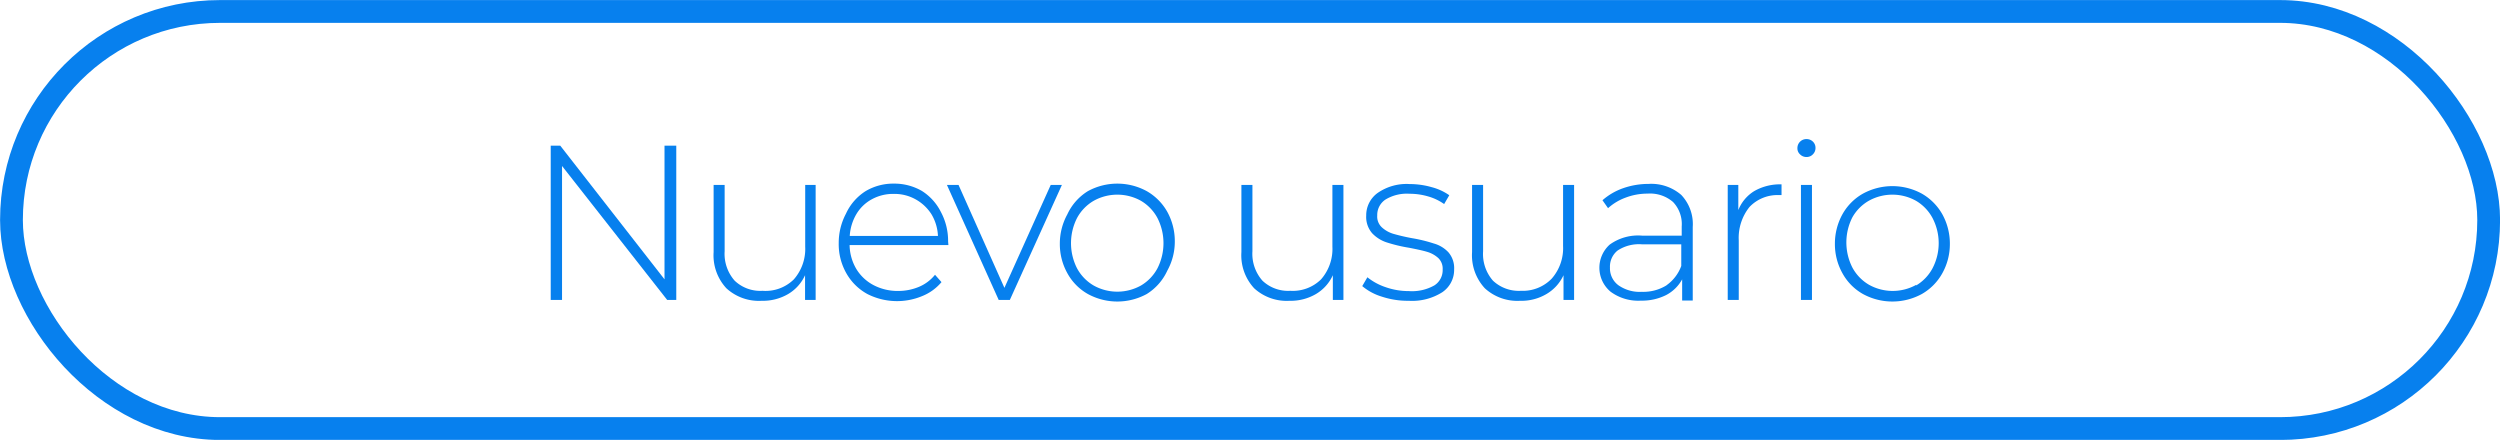 <svg xmlns="http://www.w3.org/2000/svg" viewBox="0 0 170.05 29.92"><defs><style>.cls-1{fill:none;stroke:#0780ee;stroke-miterlimit:10;stroke-width:1.55px;}.cls-2{fill:#0780ee;}</style></defs><g id="Capa_2" data-name="Capa 2"><g id="Capa_1-2" data-name="Capa 1"><rect class="cls-1" x="0.78" y="0.78" width="168.5" height="28.37" rx="14.19"/><path class="cls-2" d="M46,9.91V20.4h-.62l-7.15-9.11V20.4h-.77V9.91h.65L45.2,19V9.91Z"/><path class="cls-2" d="M55.48,12.58V20.4h-.72V18.72A2.86,2.86,0,0,1,53.61,20a3.4,3.4,0,0,1-1.8.46,3.27,3.27,0,0,1-2.4-.85,3.3,3.3,0,0,1-.87-2.46V12.58h.75v4.51a2.76,2.76,0,0,0,.68,2,2.52,2.52,0,0,0,1.9.69A2.73,2.73,0,0,0,54,19a3.14,3.14,0,0,0,.77-2.22V12.58Z"/><path class="cls-2" d="M64.51,16.67H57.79a3.29,3.29,0,0,0,.46,1.63,3,3,0,0,0,1.18,1.1,3.52,3.52,0,0,0,1.67.39,3.62,3.62,0,0,0,1.41-.28,2.79,2.79,0,0,0,1.09-.82l.44.5a3.32,3.32,0,0,1-1.29.94A4.45,4.45,0,0,1,59,20a3.66,3.66,0,0,1-1.43-1.41,4,4,0,0,1-.52-2.05,4.23,4.23,0,0,1,.49-2A3.57,3.57,0,0,1,58.88,13a3.68,3.68,0,0,1,1.92-.51,3.73,3.73,0,0,1,1.91.5A3.59,3.59,0,0,1,64,14.42a4.16,4.16,0,0,1,.49,2Zm-5.2-3.12a2.73,2.73,0,0,0-1.05,1,3.3,3.3,0,0,0-.46,1.5h6a3.14,3.14,0,0,0-.45-1.49,3,3,0,0,0-1.07-1,2.93,2.93,0,0,0-1.48-.37A3,3,0,0,0,59.31,13.55Z"/><path class="cls-2" d="M72.23,12.58,68.69,20.4h-.76l-3.52-7.82h.79l3.12,7,3.15-7Z"/><path class="cls-2" d="M74,20a3.61,3.61,0,0,1-1.4-1.42,4.06,4.06,0,0,1-.51-2,4.13,4.13,0,0,1,.51-2A3.65,3.65,0,0,1,74,13a4.18,4.18,0,0,1,4,0,3.72,3.72,0,0,1,1.4,1.41,4.13,4.13,0,0,1,.51,2,4.06,4.06,0,0,1-.51,2A3.67,3.67,0,0,1,78,20a4.18,4.18,0,0,1-4,0Zm3.61-.58a3,3,0,0,0,1.12-1.17,3.77,3.77,0,0,0,0-3.42,3,3,0,0,0-1.12-1.17,3.3,3.3,0,0,0-3.22,0,3,3,0,0,0-1.13,1.17,3.77,3.77,0,0,0,0,3.42,3,3,0,0,0,1.13,1.17,3.3,3.3,0,0,0,3.22,0Z"/><path class="cls-2" d="M91.38,12.58V20.4h-.72V18.72A2.86,2.86,0,0,1,89.51,20a3.4,3.4,0,0,1-1.8.46,3.27,3.27,0,0,1-2.4-.85,3.3,3.3,0,0,1-.87-2.46V12.58h.75v4.51a2.76,2.76,0,0,0,.68,2,2.53,2.53,0,0,0,1.9.69A2.73,2.73,0,0,0,89.86,19a3.14,3.14,0,0,0,.77-2.22V12.58Z"/><path class="cls-2" d="M94,20.18a3.75,3.75,0,0,1-1.34-.72l.35-.6a4,4,0,0,0,1.23.67,4.74,4.74,0,0,0,1.59.27,3.09,3.09,0,0,0,1.74-.39,1.23,1.23,0,0,0,.56-1.08,1,1,0,0,0-.3-.78,1.94,1.94,0,0,0-.76-.42c-.3-.09-.72-.18-1.24-.28a10.4,10.4,0,0,1-1.5-.36,2.37,2.37,0,0,1-1-.63,1.69,1.69,0,0,1-.4-1.2,1.87,1.87,0,0,1,.77-1.53,3.44,3.44,0,0,1,2.19-.61,5.42,5.42,0,0,1,1.49.21,3.71,3.71,0,0,1,1.2.55l-.35.6a3.55,3.55,0,0,0-1.09-.52,4.46,4.46,0,0,0-1.26-.18,2.79,2.79,0,0,0-1.65.4,1.26,1.26,0,0,0-.55,1.07,1,1,0,0,0,.31.81,2,2,0,0,0,.77.44c.31.09.74.2,1.28.3a10,10,0,0,1,1.48.36,2.15,2.15,0,0,1,1,.6,1.64,1.64,0,0,1,.39,1.16,1.83,1.83,0,0,1-.81,1.56,3.83,3.83,0,0,1-2.27.58A5.65,5.65,0,0,1,94,20.18Z"/><path class="cls-2" d="M107.07,12.58V20.4h-.72V18.72A2.88,2.88,0,0,1,105.19,20a3.34,3.34,0,0,1-1.79.46,3.27,3.27,0,0,1-2.4-.85,3.3,3.3,0,0,1-.87-2.46V12.58h.75v4.51a2.76,2.76,0,0,0,.67,2,2.56,2.56,0,0,0,1.91.69,2.73,2.73,0,0,0,2.09-.83,3.14,3.14,0,0,0,.77-2.22V12.58Z"/><path class="cls-2" d="M114.36,13.26a2.88,2.88,0,0,1,.78,2.18v5h-.72V19a2.62,2.62,0,0,1-1.09,1.07,3.67,3.67,0,0,1-1.72.38,3.16,3.16,0,0,1-2.06-.61,2.12,2.12,0,0,1-.06-3.2,3.29,3.29,0,0,1,2.22-.61h2.68v-.63a2.17,2.17,0,0,0-.59-1.66,2.39,2.39,0,0,0-1.73-.57,4.18,4.18,0,0,0-1.49.27,3.65,3.65,0,0,0-1.2.72l-.38-.54a4.26,4.26,0,0,1,1.41-.82,5.22,5.22,0,0,1,1.72-.29A3.11,3.11,0,0,1,114.36,13.26Zm-1,6.14a2.77,2.77,0,0,0,1-1.31V16.62h-2.66a2.64,2.64,0,0,0-1.67.42,1.4,1.4,0,0,0-.52,1.16,1.43,1.43,0,0,0,.57,1.2,2.52,2.52,0,0,0,1.6.45A3,3,0,0,0,113.37,19.4Z"/><path class="cls-2" d="M119.32,13a3.52,3.52,0,0,1,1.86-.46v.73H121a2.62,2.62,0,0,0-2,.81,3.35,3.35,0,0,0-.73,2.27V20.4h-.75V12.58h.72v1.71A2.67,2.67,0,0,1,119.32,13Z"/><path class="cls-2" d="M122.44,10.5a.54.54,0,0,1-.18-.42.61.61,0,0,1,.62-.62.61.61,0,0,1,.43.17.58.58,0,0,1,.18.43.6.6,0,0,1-.18.44.58.58,0,0,1-.43.18A.6.6,0,0,1,122.44,10.5Zm.06,2.08h.75V20.4h-.75Z"/><path class="cls-2" d="M126.72,20a3.61,3.61,0,0,1-1.4-1.42,4.06,4.06,0,0,1-.51-2,4.13,4.13,0,0,1,.51-2,3.65,3.65,0,0,1,1.4-1.41,4.18,4.18,0,0,1,4,0,3.72,3.72,0,0,1,1.4,1.41,4.13,4.13,0,0,1,.51,2,4.06,4.06,0,0,1-.51,2,3.67,3.67,0,0,1-1.4,1.42,4.18,4.18,0,0,1-4,0Zm3.61-.58a3,3,0,0,0,1.12-1.17,3.69,3.69,0,0,0,0-3.42,3,3,0,0,0-1.12-1.17,3.3,3.3,0,0,0-3.22,0A3,3,0,0,0,126,14.78a3.77,3.77,0,0,0,0,3.42,3,3,0,0,0,1.13,1.17,3.3,3.3,0,0,0,3.22,0Z"/></g></g></svg>